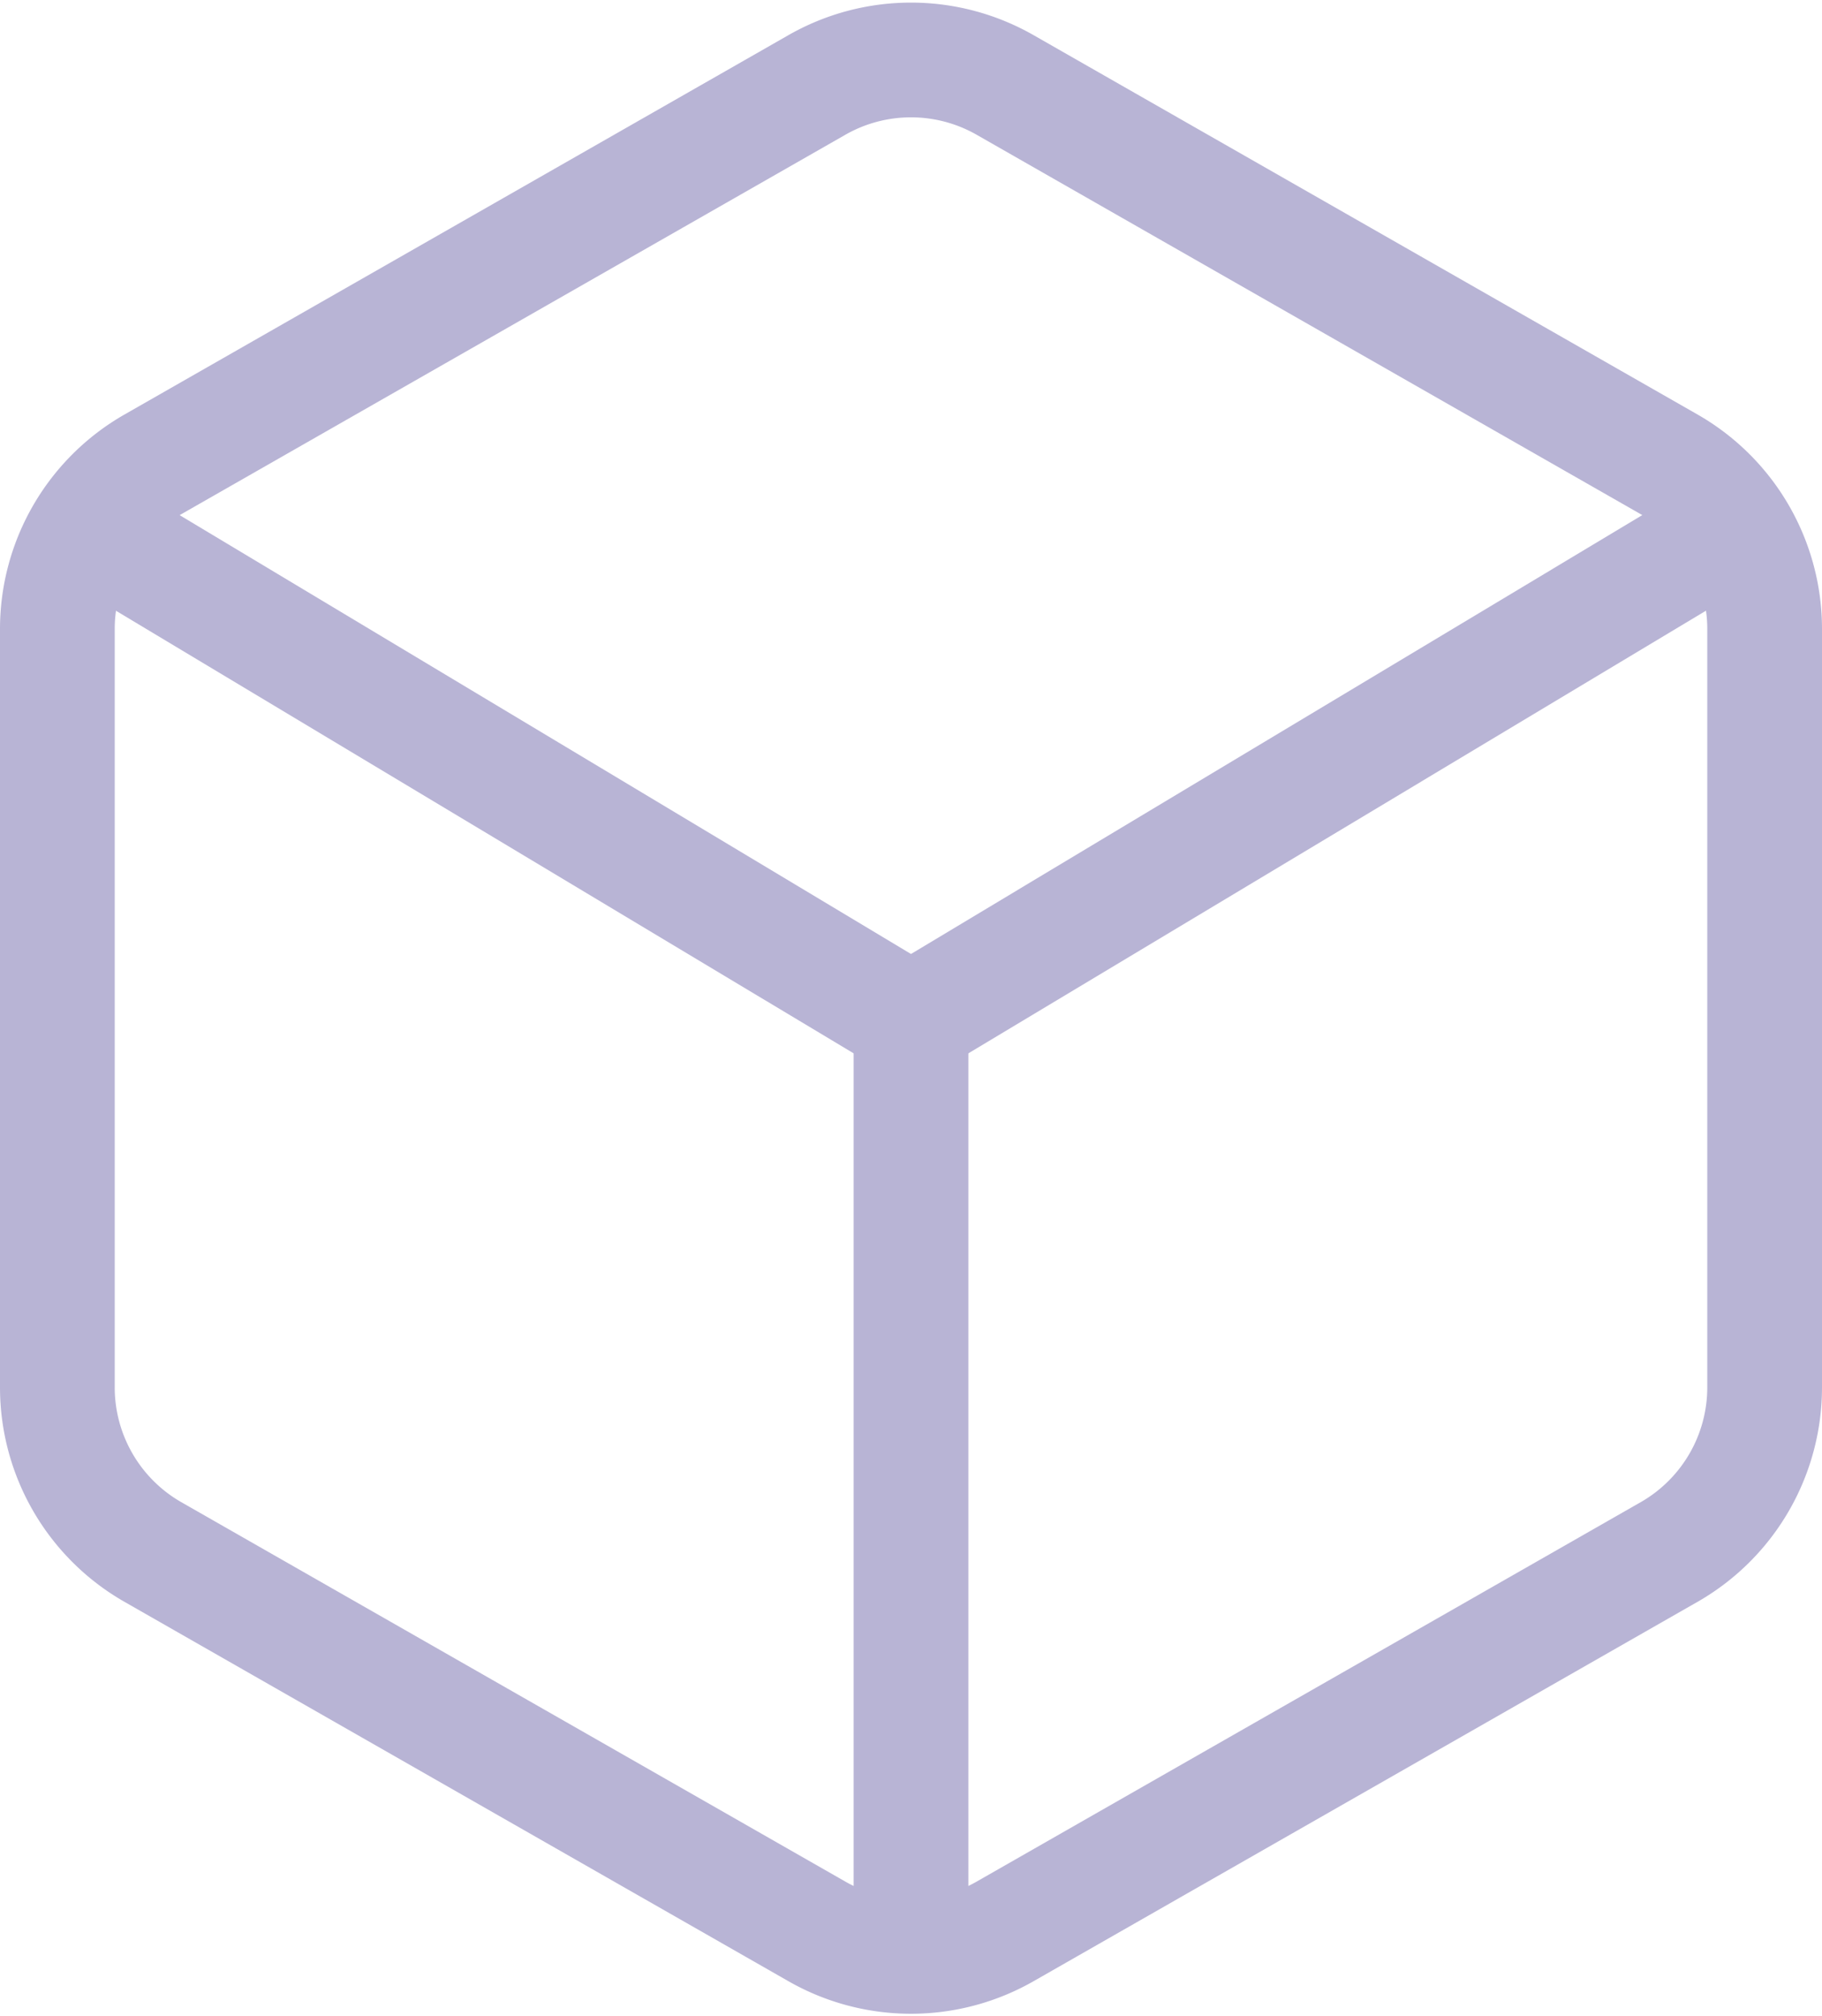 <?xml version="1.0" encoding="UTF-8"?>
<svg xmlns="http://www.w3.org/2000/svg" width="79.41" height="87.874" viewBox="0 0 79.41 87.874">
  <g id="inne" transform="translate(-2 -0.39)">
    <path id="Path_34" data-name="Path 34" d="M78.91,60.86V27.794a8.266,8.266,0,0,0-4.134-7.151L45.839,4.111a8.269,8.269,0,0,0-8.268,0L8.634,20.644A8.266,8.266,0,0,0,4.5,27.794V60.86a8.266,8.266,0,0,0,4.134,7.151L37.571,84.544a8.269,8.269,0,0,0,8.268,0L74.776,68.011A8.266,8.266,0,0,0,78.91,60.86Z" transform="translate(0)" fill="none" stroke="#b8b4d5" stroke-width="5"></path>
    <path id="Path_35" data-name="Path 35" d="M4.9,10.44,40.954,32.071,77,10.44" transform="translate(0.751 12.81)" fill="none" stroke="#b8b4d5" stroke-width="5"></path>
    <path id="Path_36" data-name="Path 36" d="M18,61.176V18" transform="translate(23.705 24.827)" fill="none" stroke="#b8b4d5" stroke-width="5"></path>
  </g>
</svg>
